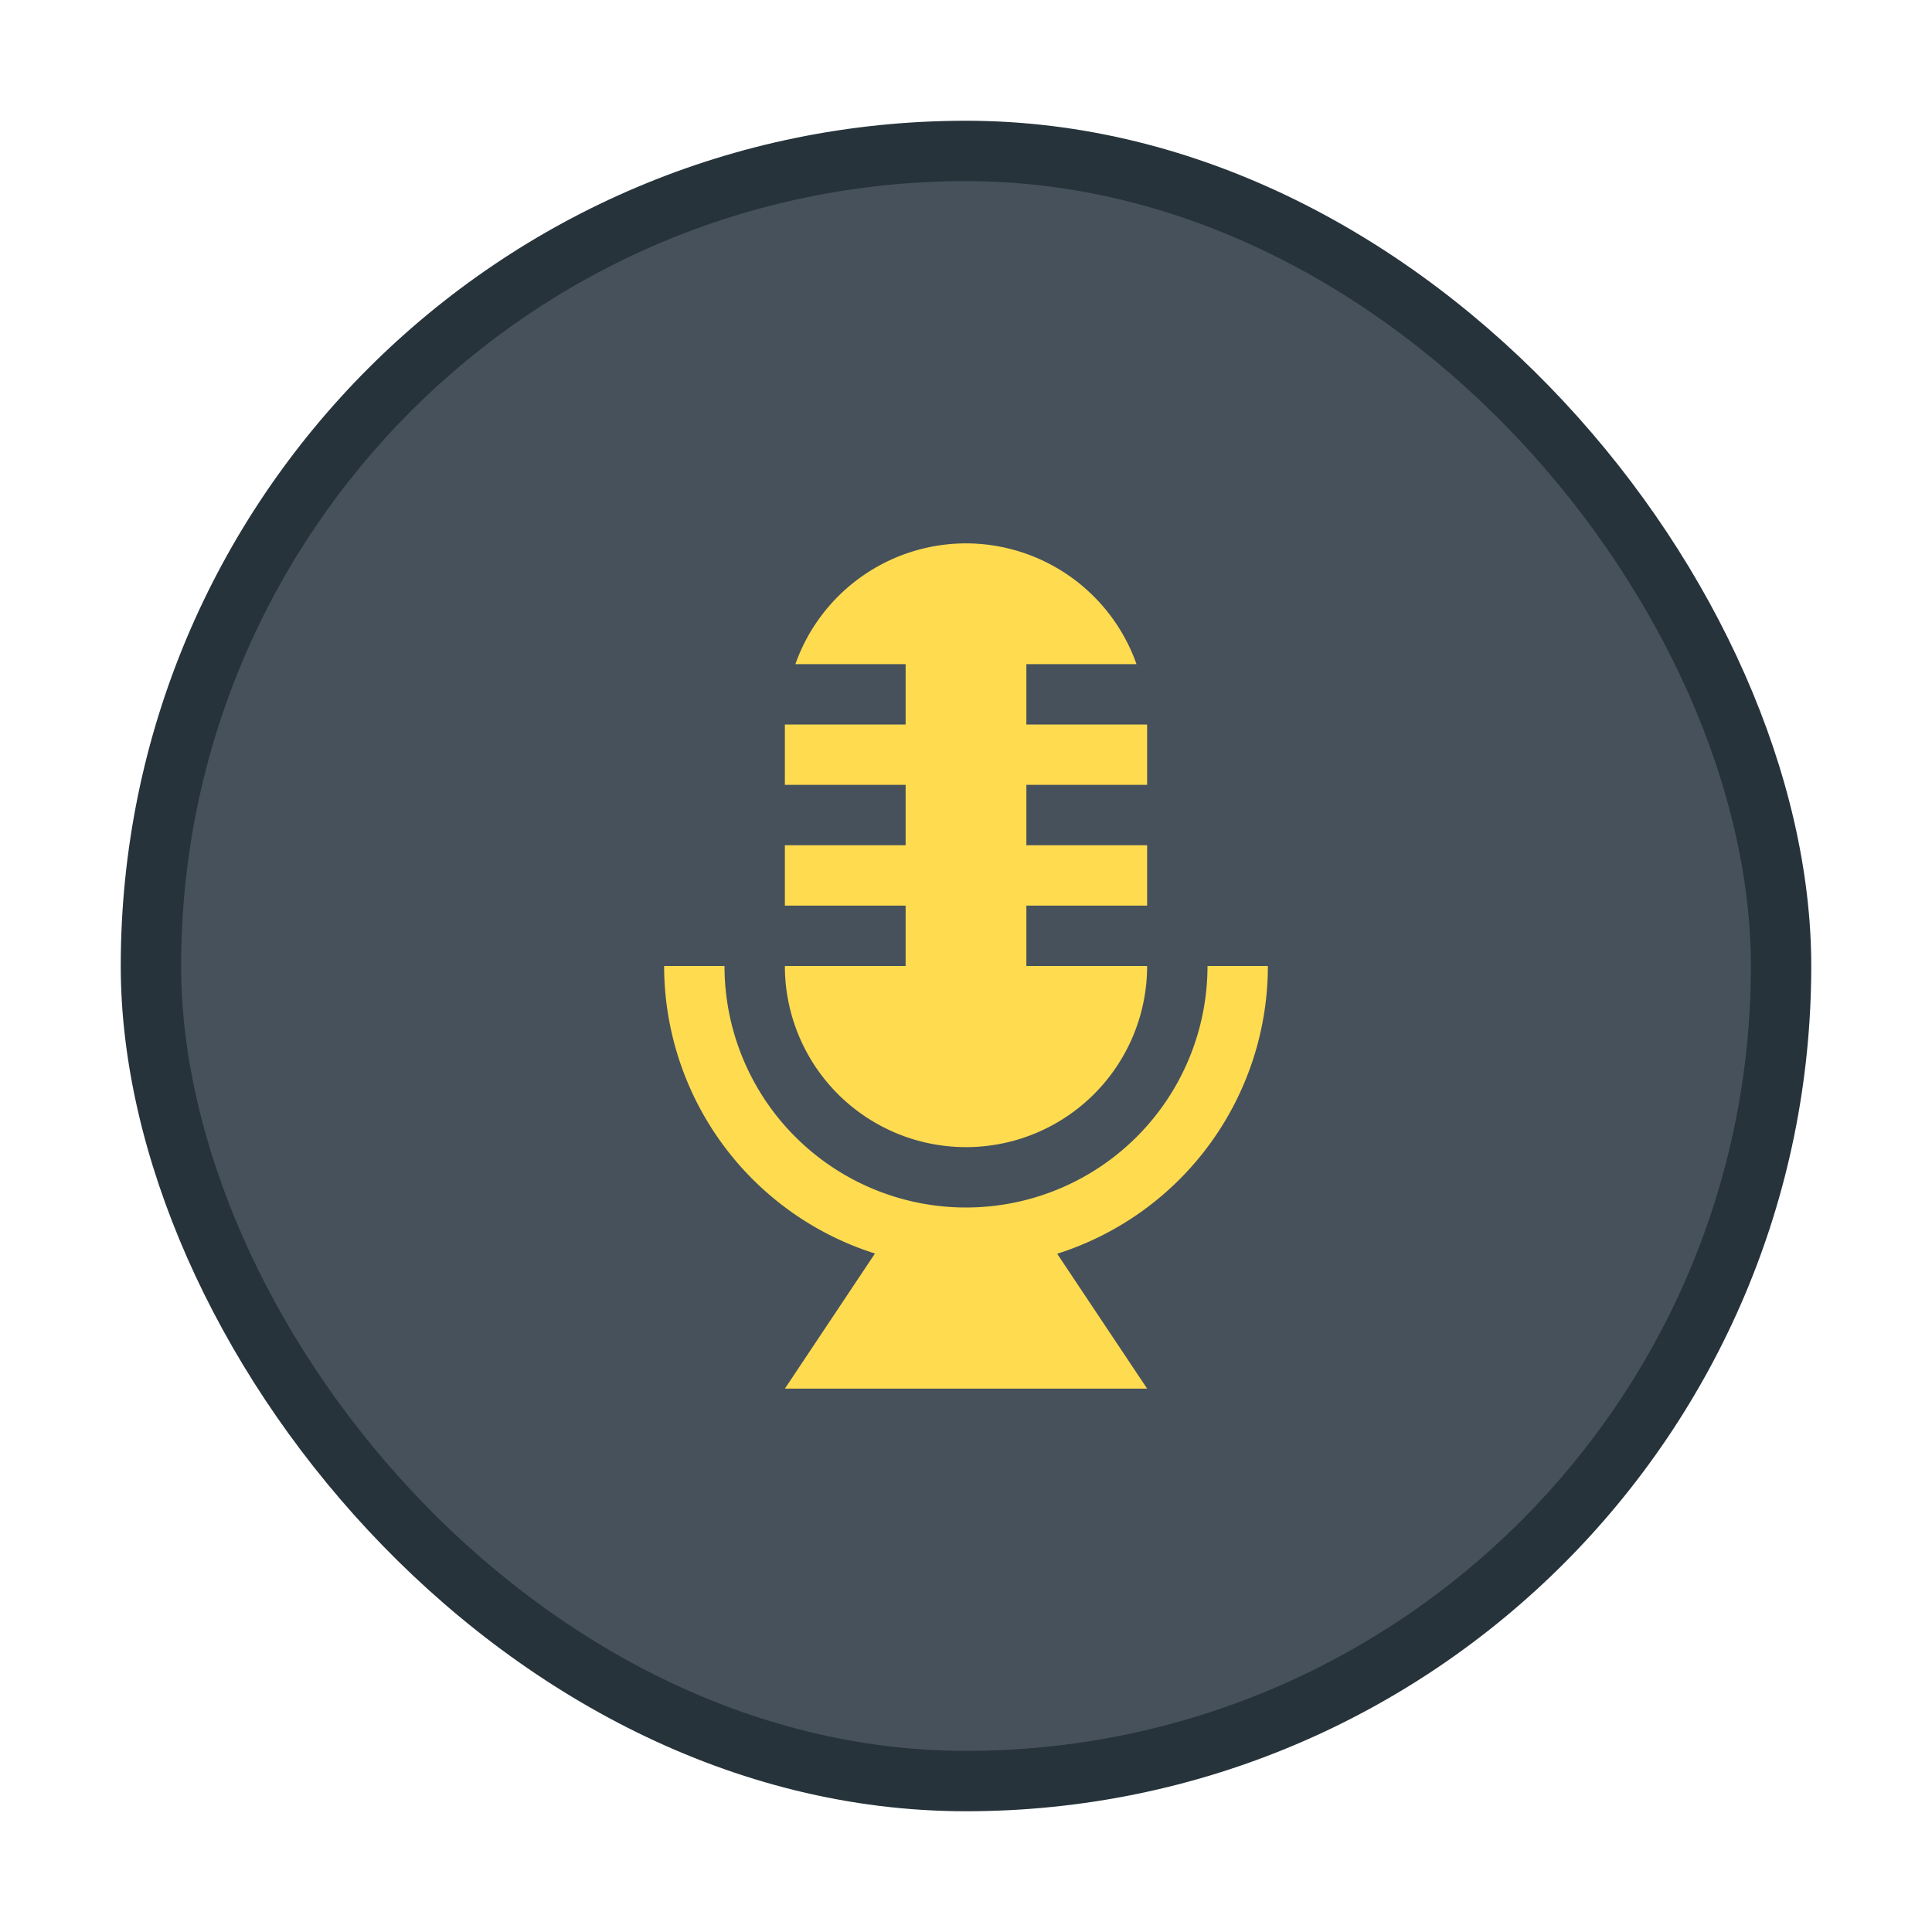 <svg width="32" height="32" version="1.1" viewBox="0 0 32 32" xmlns="http://www.w3.org/2000/svg">
 <g transform="translate(0 -1020.4)">
  <rect x="2" y="1022.4" width="28" height="28" rx="14" fill="#26333a" stroke-width=".094"/>
  <rect x="3" y="1023.4" width="26" height="26" rx="13" fill="#46515c" stroke-width=".093"/>
  <path d="m16 1029.4a3 3 0 0 0-2.826 2h1.826v1h-2v1h2v1h-2v1h2v1h-2a3 3 0 0 0 3 3 3 3 0 0 0 3-3h-2v-1h2v-1h-2v-1h2v-1h-2v-1h1.824a3 3 0 0 0-2.824-2zm-5 7a5 5 0 0 0 3.492 4.762l-1.492 2.238h6l-1.49-2.234a5 5 0 0 0 3.49-4.766h-1a4 4 0 0 1-4 4 4 4 0 0 1-4-4h-1z" fill="#ffdb50" stroke-width="2"/>
 </g>
</svg>

